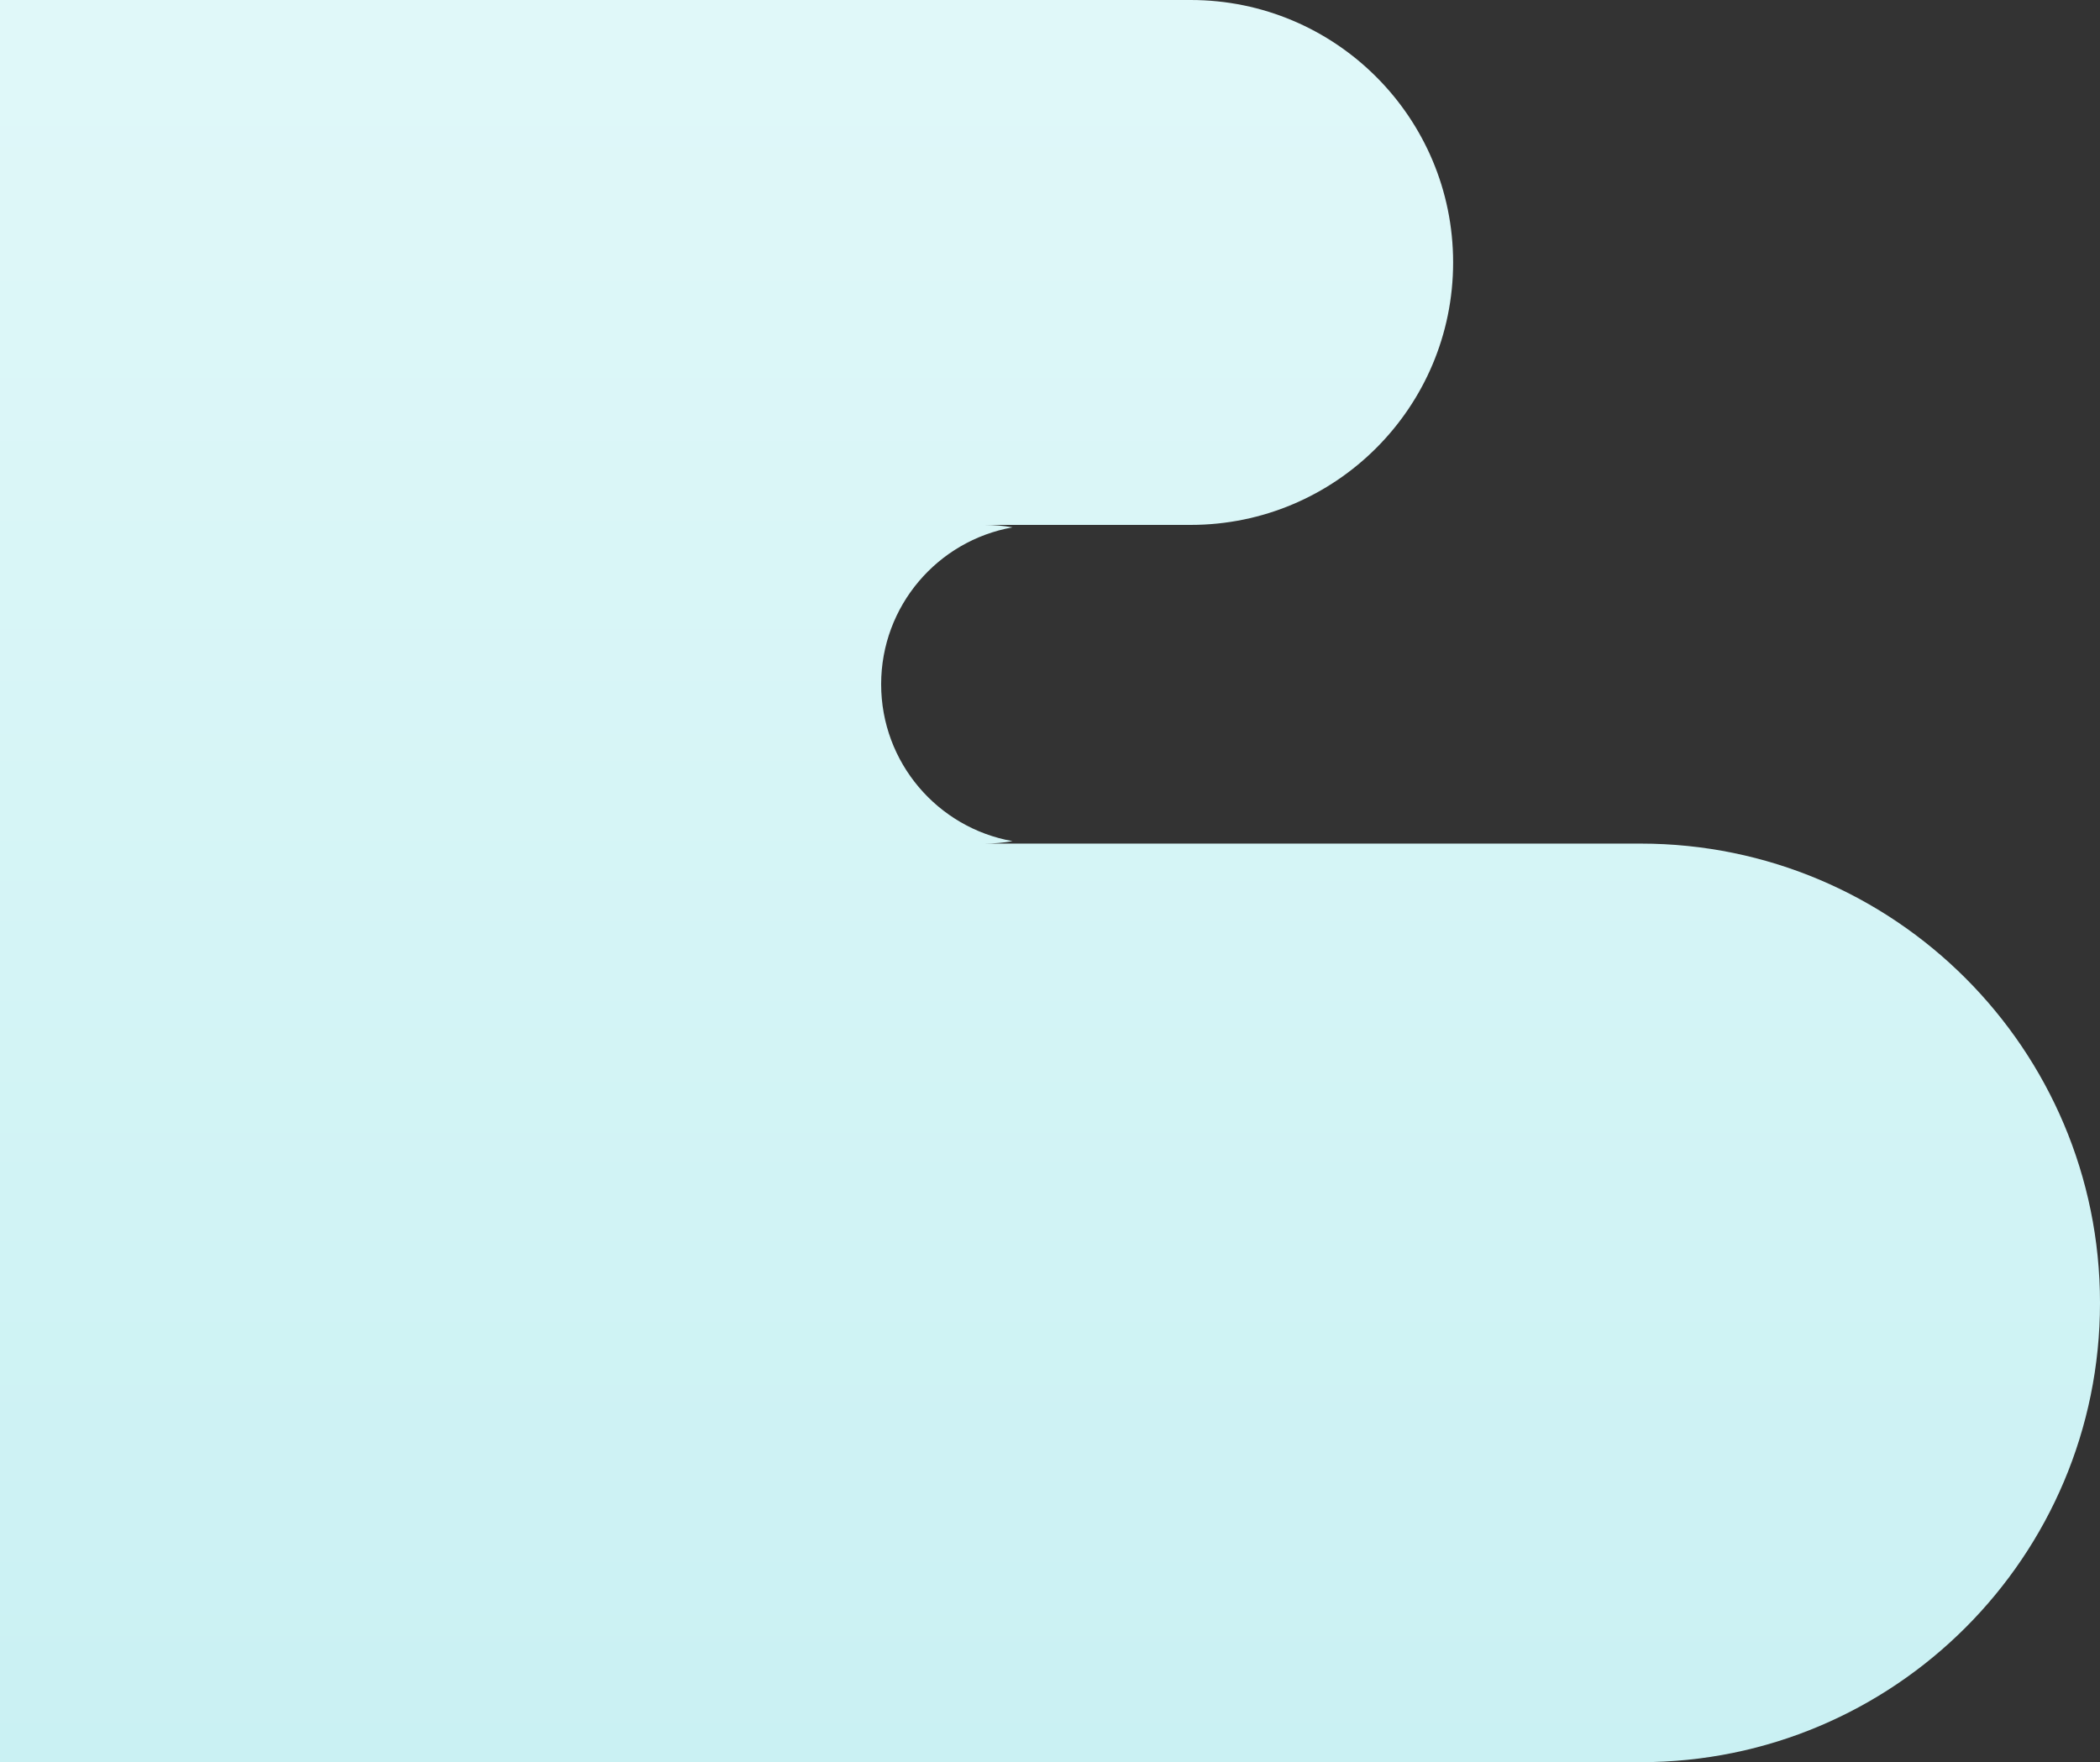 <svg width="224" height="188" viewBox="0 0 224 188" fill="none" xmlns="http://www.w3.org/2000/svg">
<rect x="0" y="0" width="224" height="188" fill="#333333" stroke="none"/>
<path fill-rule="evenodd" clip-rule="evenodd" d="M224 139C224 166.062 202.062 188 175 188L0 188L-8.56743e-06 90L-1.15398e-05 56L-1.64355e-05 1.95827e-05L127 8.48001e-06C142.464 7.12811e-06 155 12.536 155 28C155 43.464 142.464 56 127 56L105.021 56C106.039 56 107.037 56.09 108.005 56.261C100.039 57.672 93.989 64.629 93.989 73C93.989 81.371 100.039 88.329 108.005 89.739C107.037 89.91 106.039 90 105.021 90L175 90C202.062 90 224 111.938 224 139Z" fill="url(#paint0_linear_486_9)"/>
<defs>
<linearGradient id="paint0_linear_486_9" x1="112" y1="188" x2="112" y2="9.79135e-06" gradientUnits="userSpaceOnUse">
<stop stop-color="#CAF1F3"/>
<stop offset="1" stop-color="#E0F8F9"/>
</linearGradient>
</defs>
</svg>

